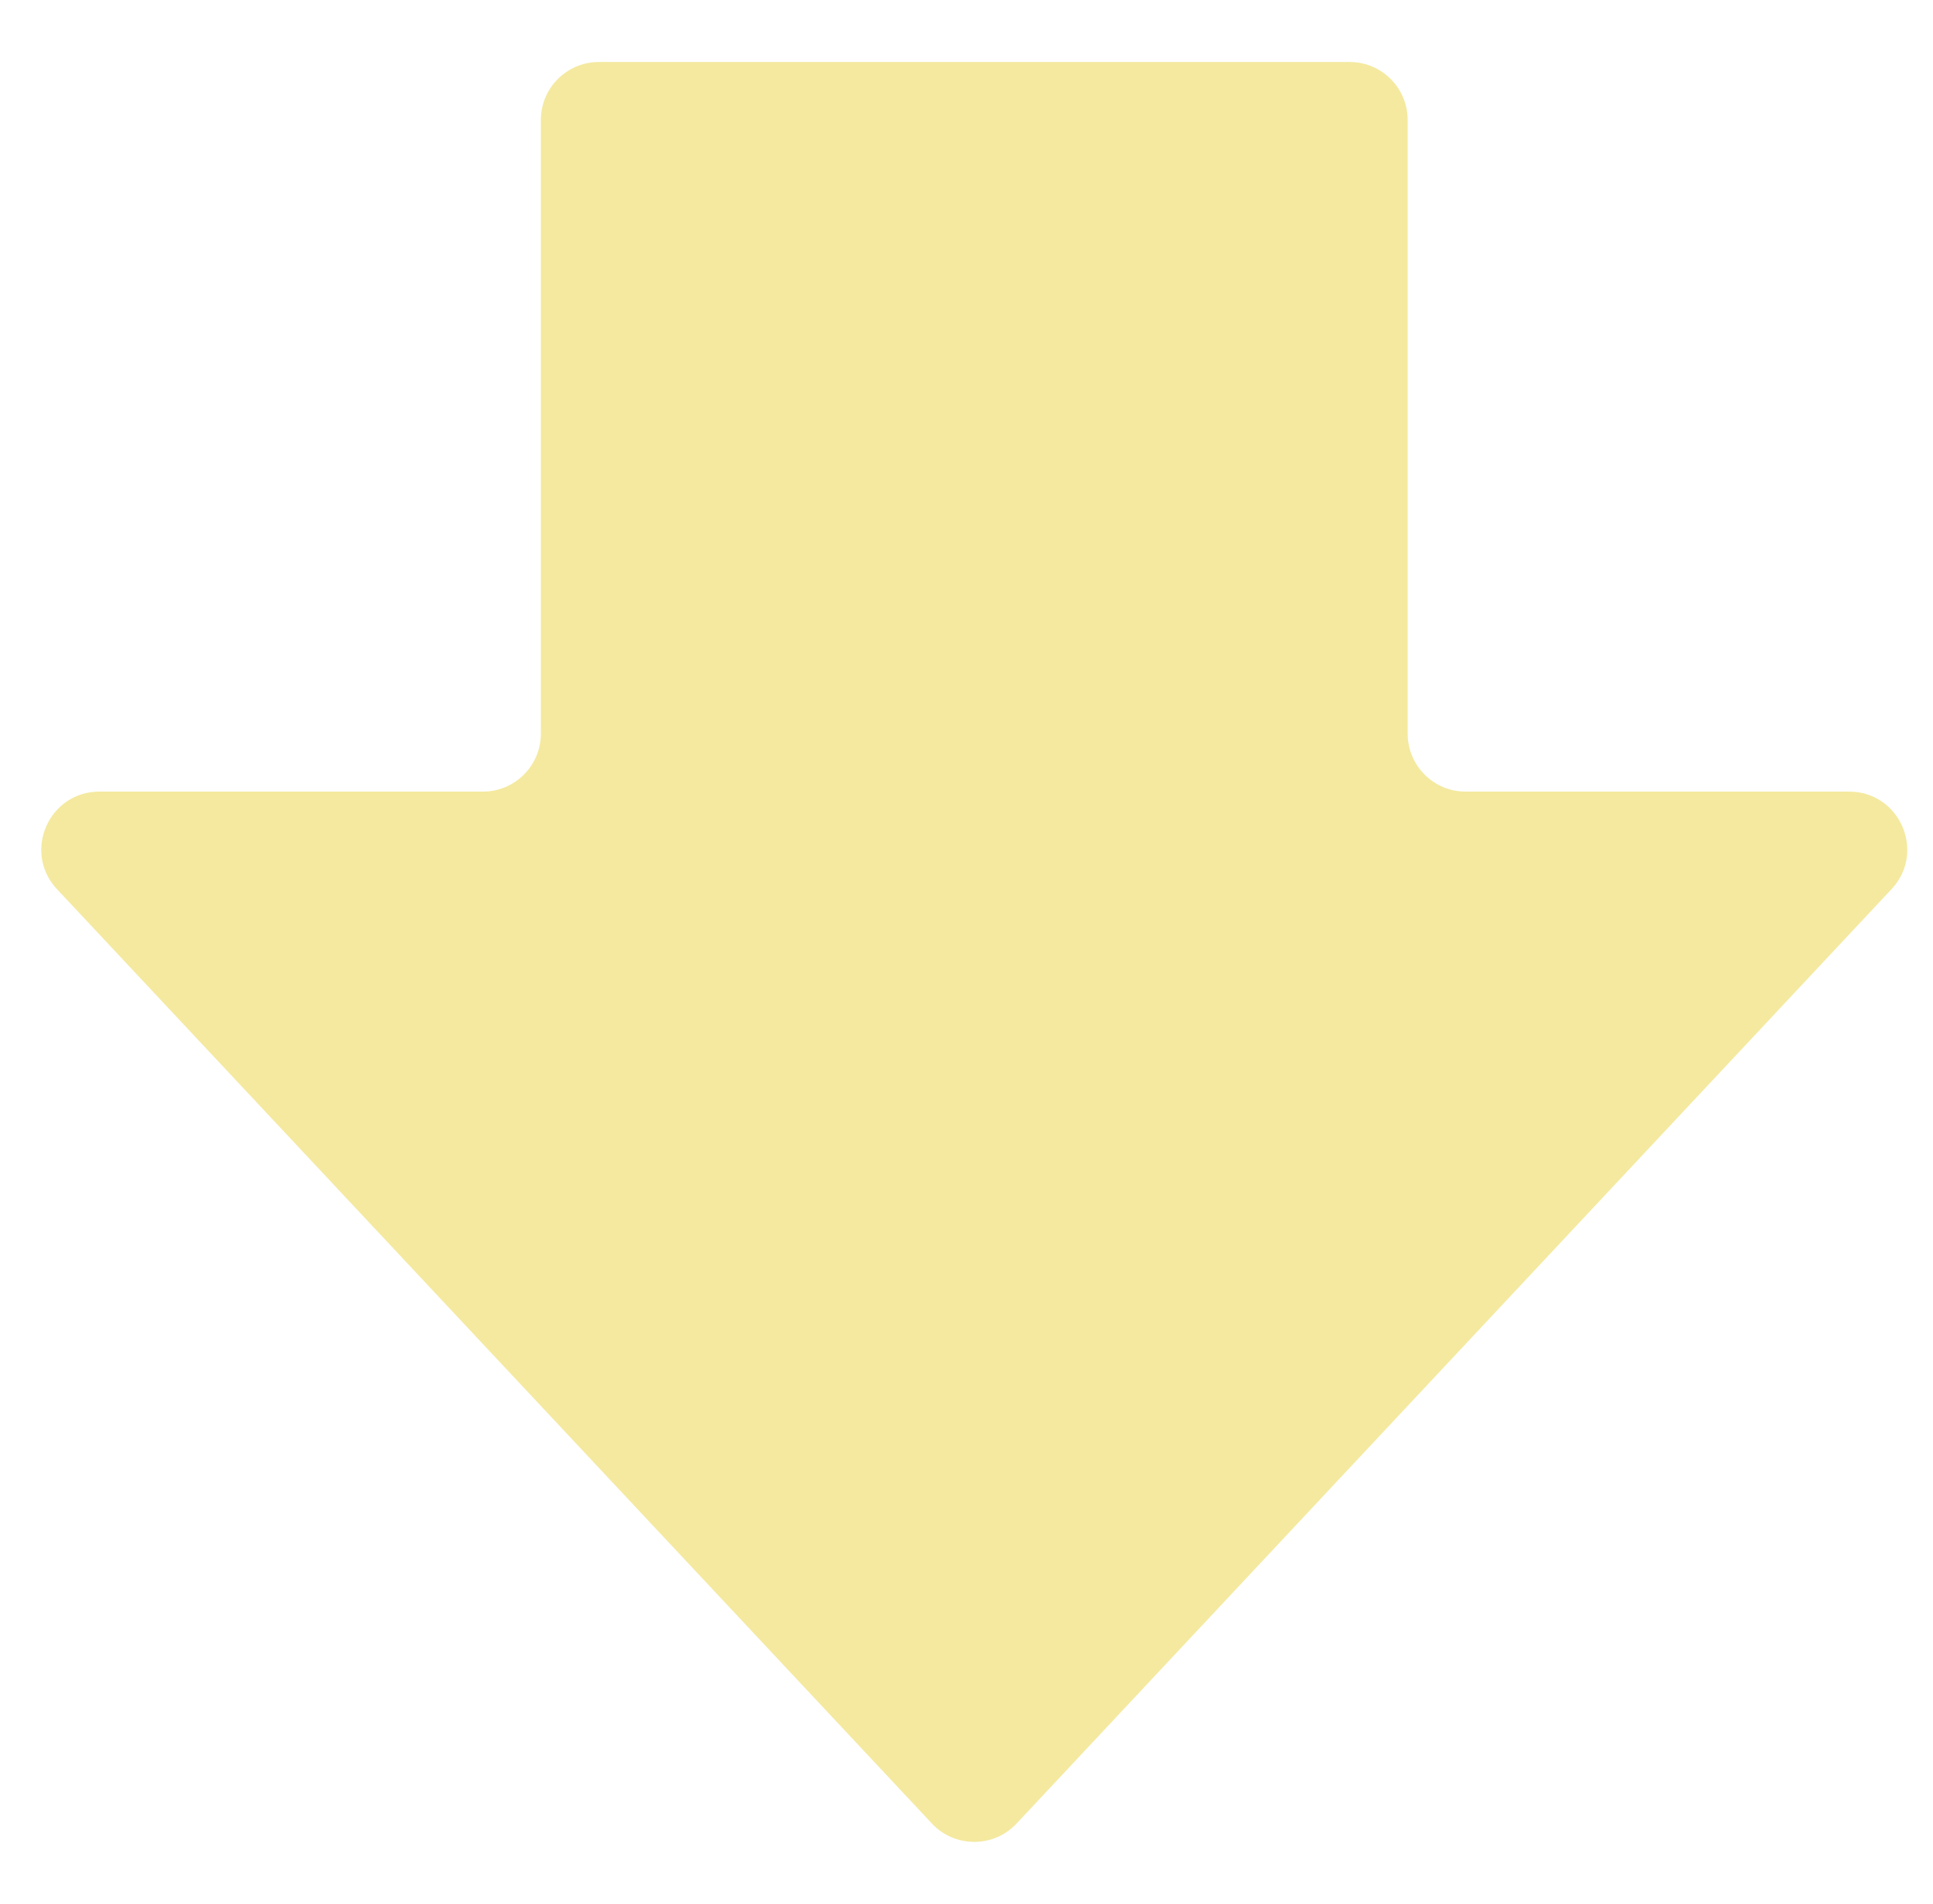 <svg xmlns="http://www.w3.org/2000/svg" id="Ebene_1" data-name="Ebene 1" viewBox="0 0 427.97 421.61"><defs><style>      .cls-1 {        fill: #f4e99f;      }    </style></defs><path class="cls-1" d="M225.34,403.53l193.7-206.9c7.31-8.29,1.42-21.33-9.64-21.33h-84.9c-7.09,0-12.84-5.75-12.84-12.84V26.57c0-7.09-5.75-12.84-12.84-12.84h-166.23c-7.09,0-12.84,5.75-12.84,12.84v135.89c0,7.09-5.75,12.84-12.84,12.84H22c-11.05,0-16.94,13.04-9.64,21.33l193.7,206.9c5.11,5.8,14.16,5.8,19.27,0Z"></path></svg>